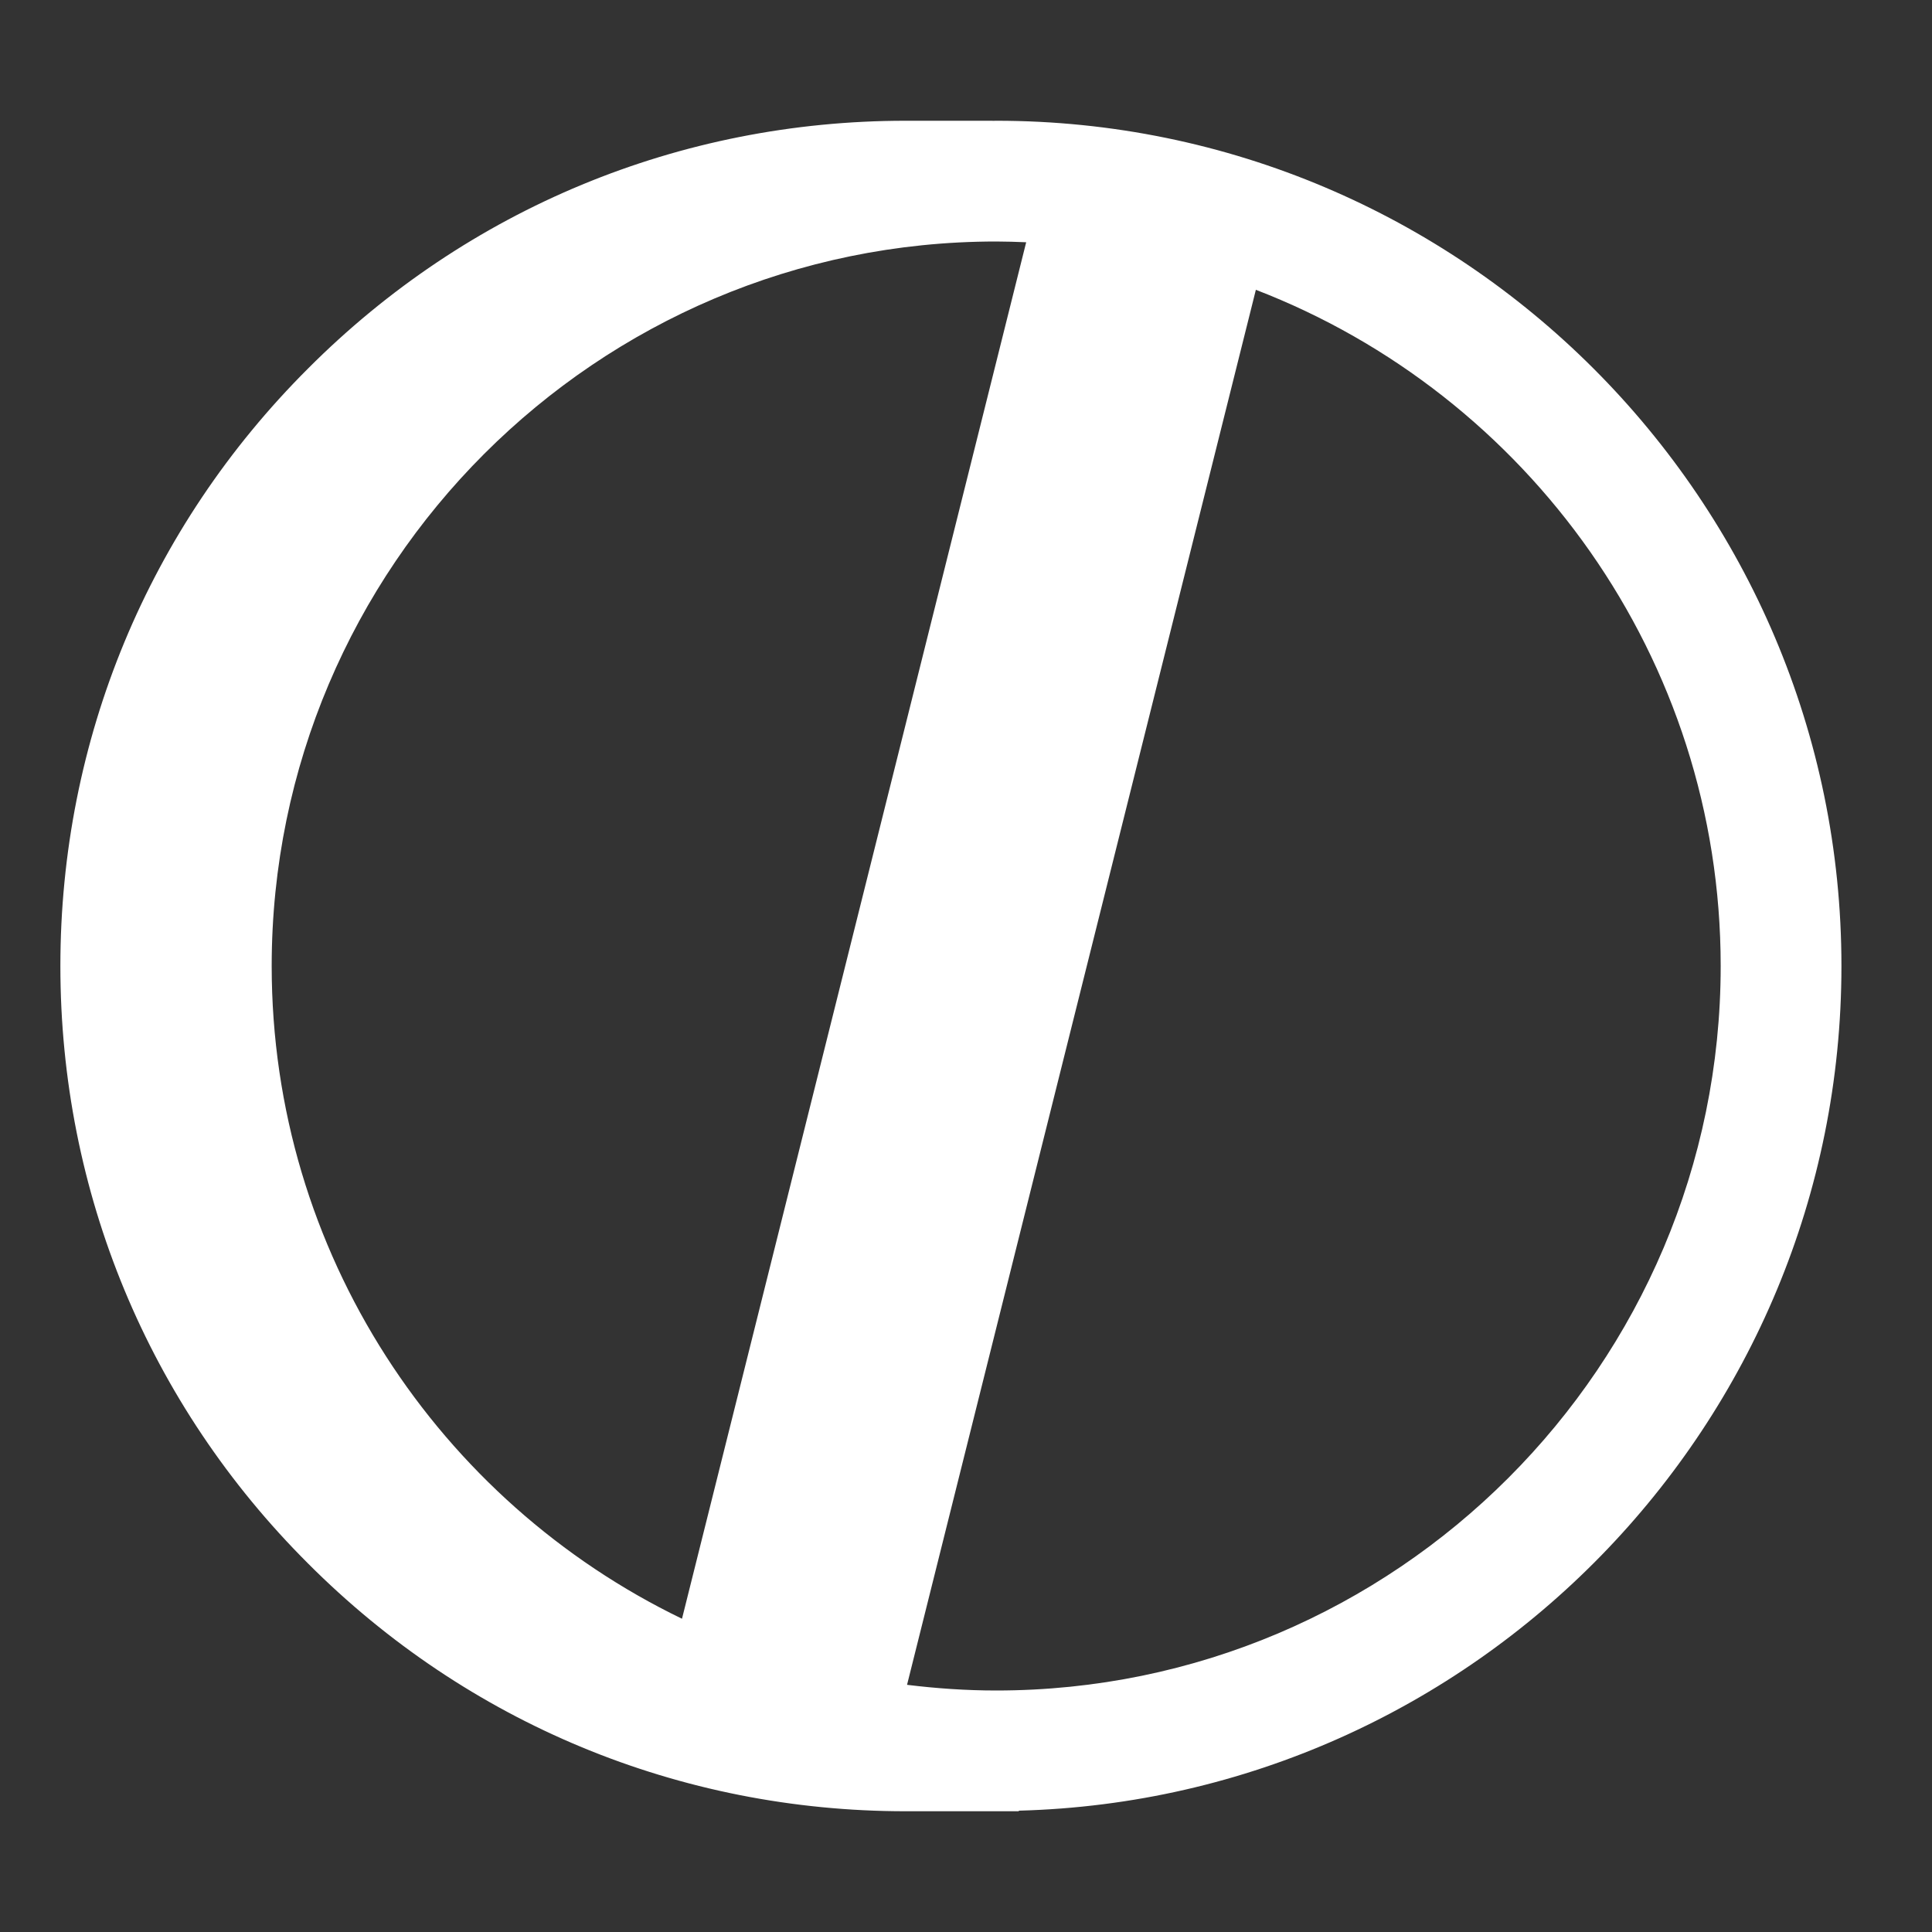 <svg fill-rule="nonzero" height="64px" width="64px" viewBox="0,0,256,256" xmlns:xlink="http://www.w3.org/1999/xlink" xmlns="http://www.w3.org/2000/svg"><rect x="0" y="0" width="256" height="256" fill="#333333" stroke="none"/><g style="mix-blend-mode: normal" text-anchor="none" font-size="none" font-weight="none" font-family="none" stroke-dashoffset="0" stroke-dasharray="" stroke-miterlimit="10" stroke-linejoin="miter" stroke-linecap="butt" stroke-width="1" stroke="none" fill-rule="nonzero" fill="#ffffff"><g transform="scale(4,4)"><path d="M30,60h3.75v-0.019c15.093,-0.4 27.25,-12.793 27.25,-27.981c0,-15.439 -12.561,-28 -28,-28c-0.042,0 -0.083,0.003 -0.125,0.003v-0.003h-2.875c-7.483,0 -14.514,2.915 -19.793,8.205c-5.292,5.28 -8.207,12.311 -8.207,19.795c0,7.484 2.915,14.515 8.204,19.792c5.282,5.293 12.313,8.208 19.796,8.208zM41.602,9.6c8.996,3.467 15.398,12.197 15.398,22.4c0,13.234 -10.767,24 -24,24c-1,0 -1.984,-0.069 -2.953,-0.188l11.463,-45.842zM33,8c0.333,0 0.664,0.012 0.994,0.025l-0.014,0.055l-11.388,45.543c-8.036,-3.883 -13.592,-12.116 -13.592,-21.623c0,-13.234 10.767,-24 24,-24z"></path></g></g></svg>